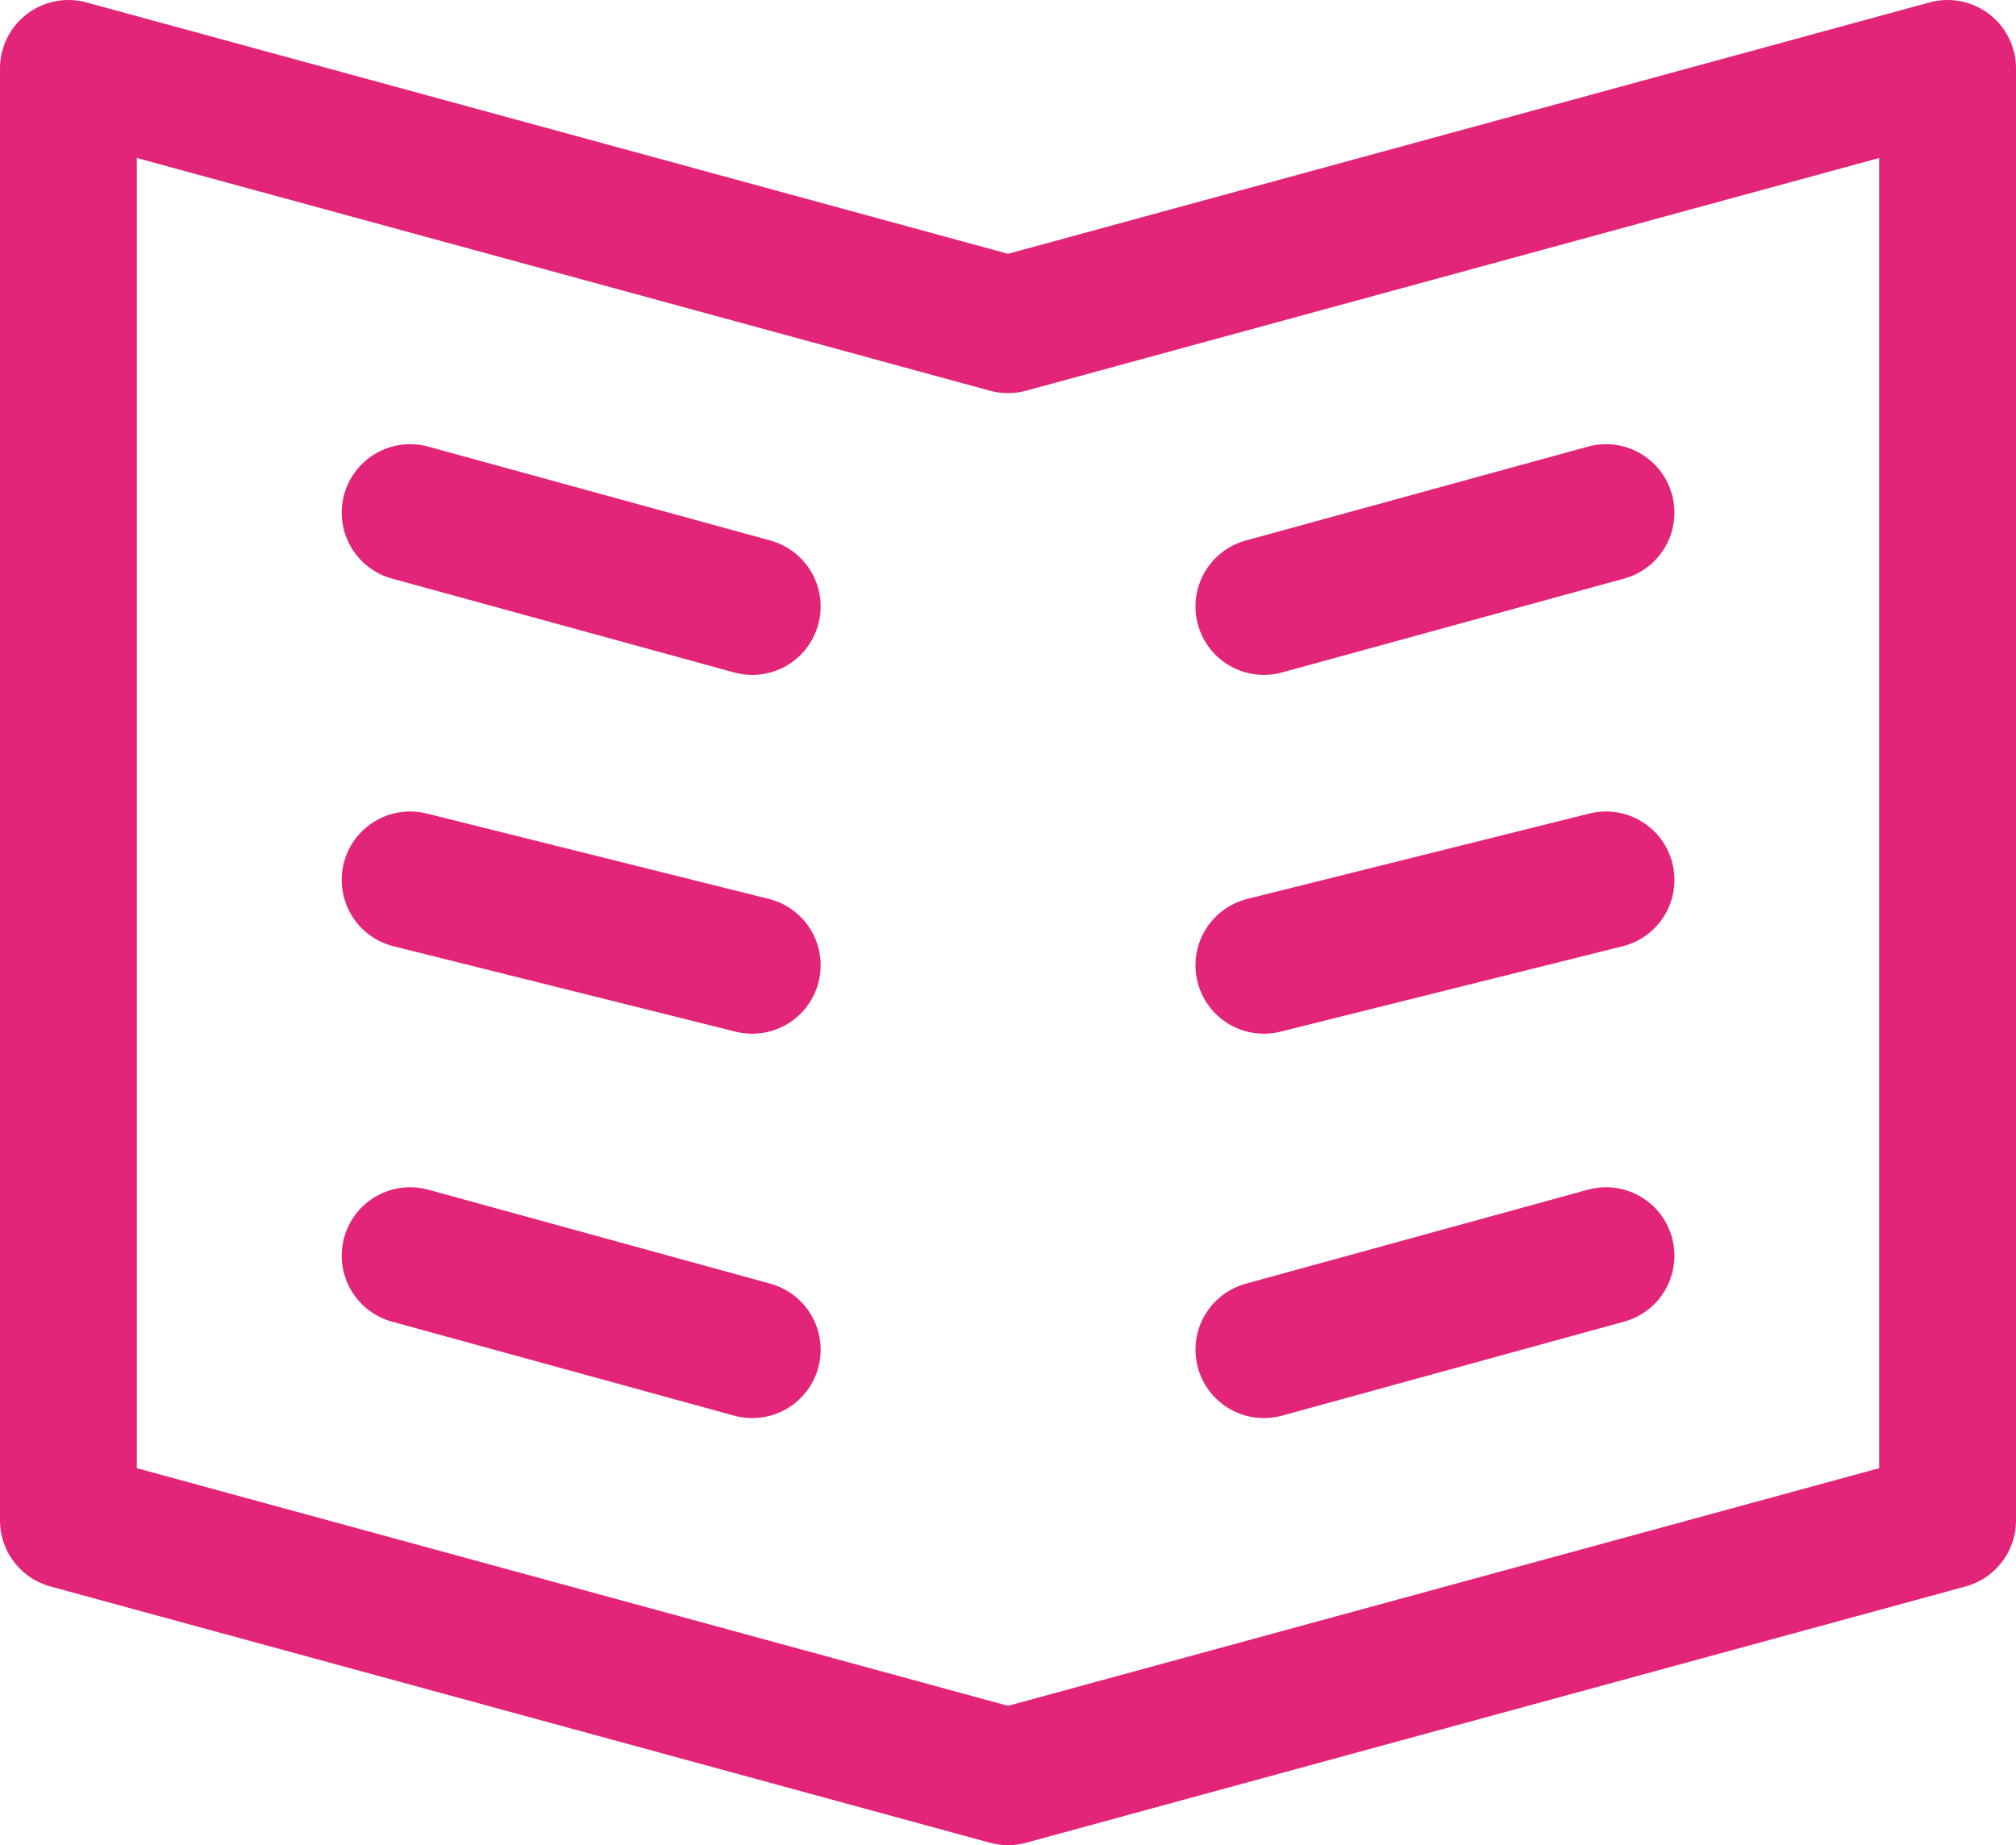 <svg xmlns="http://www.w3.org/2000/svg" width="14.732" height="13.484" viewBox="0 0 14.732 13.484"><defs><style>.a{fill:none;stroke:#e32579;stroke-linecap:round;stroke-linejoin:round;}</style></defs><g transform="translate(-547.329 -4640.357)"><path class="a" d="M547.829,4640.857l6.866,1.873,6.866-1.873v10.611l-6.866,1.873-6.866-1.873Z"/><path class="a" d="M550.326,4649.533l2.5.687m0-5.431-2.5-.686m2.5,3.308-2.5-.624m8.739,2.746-2.5.687m0-5.431,2.5-.686m-2.5,3.308,2.5-.624"/></g></svg>